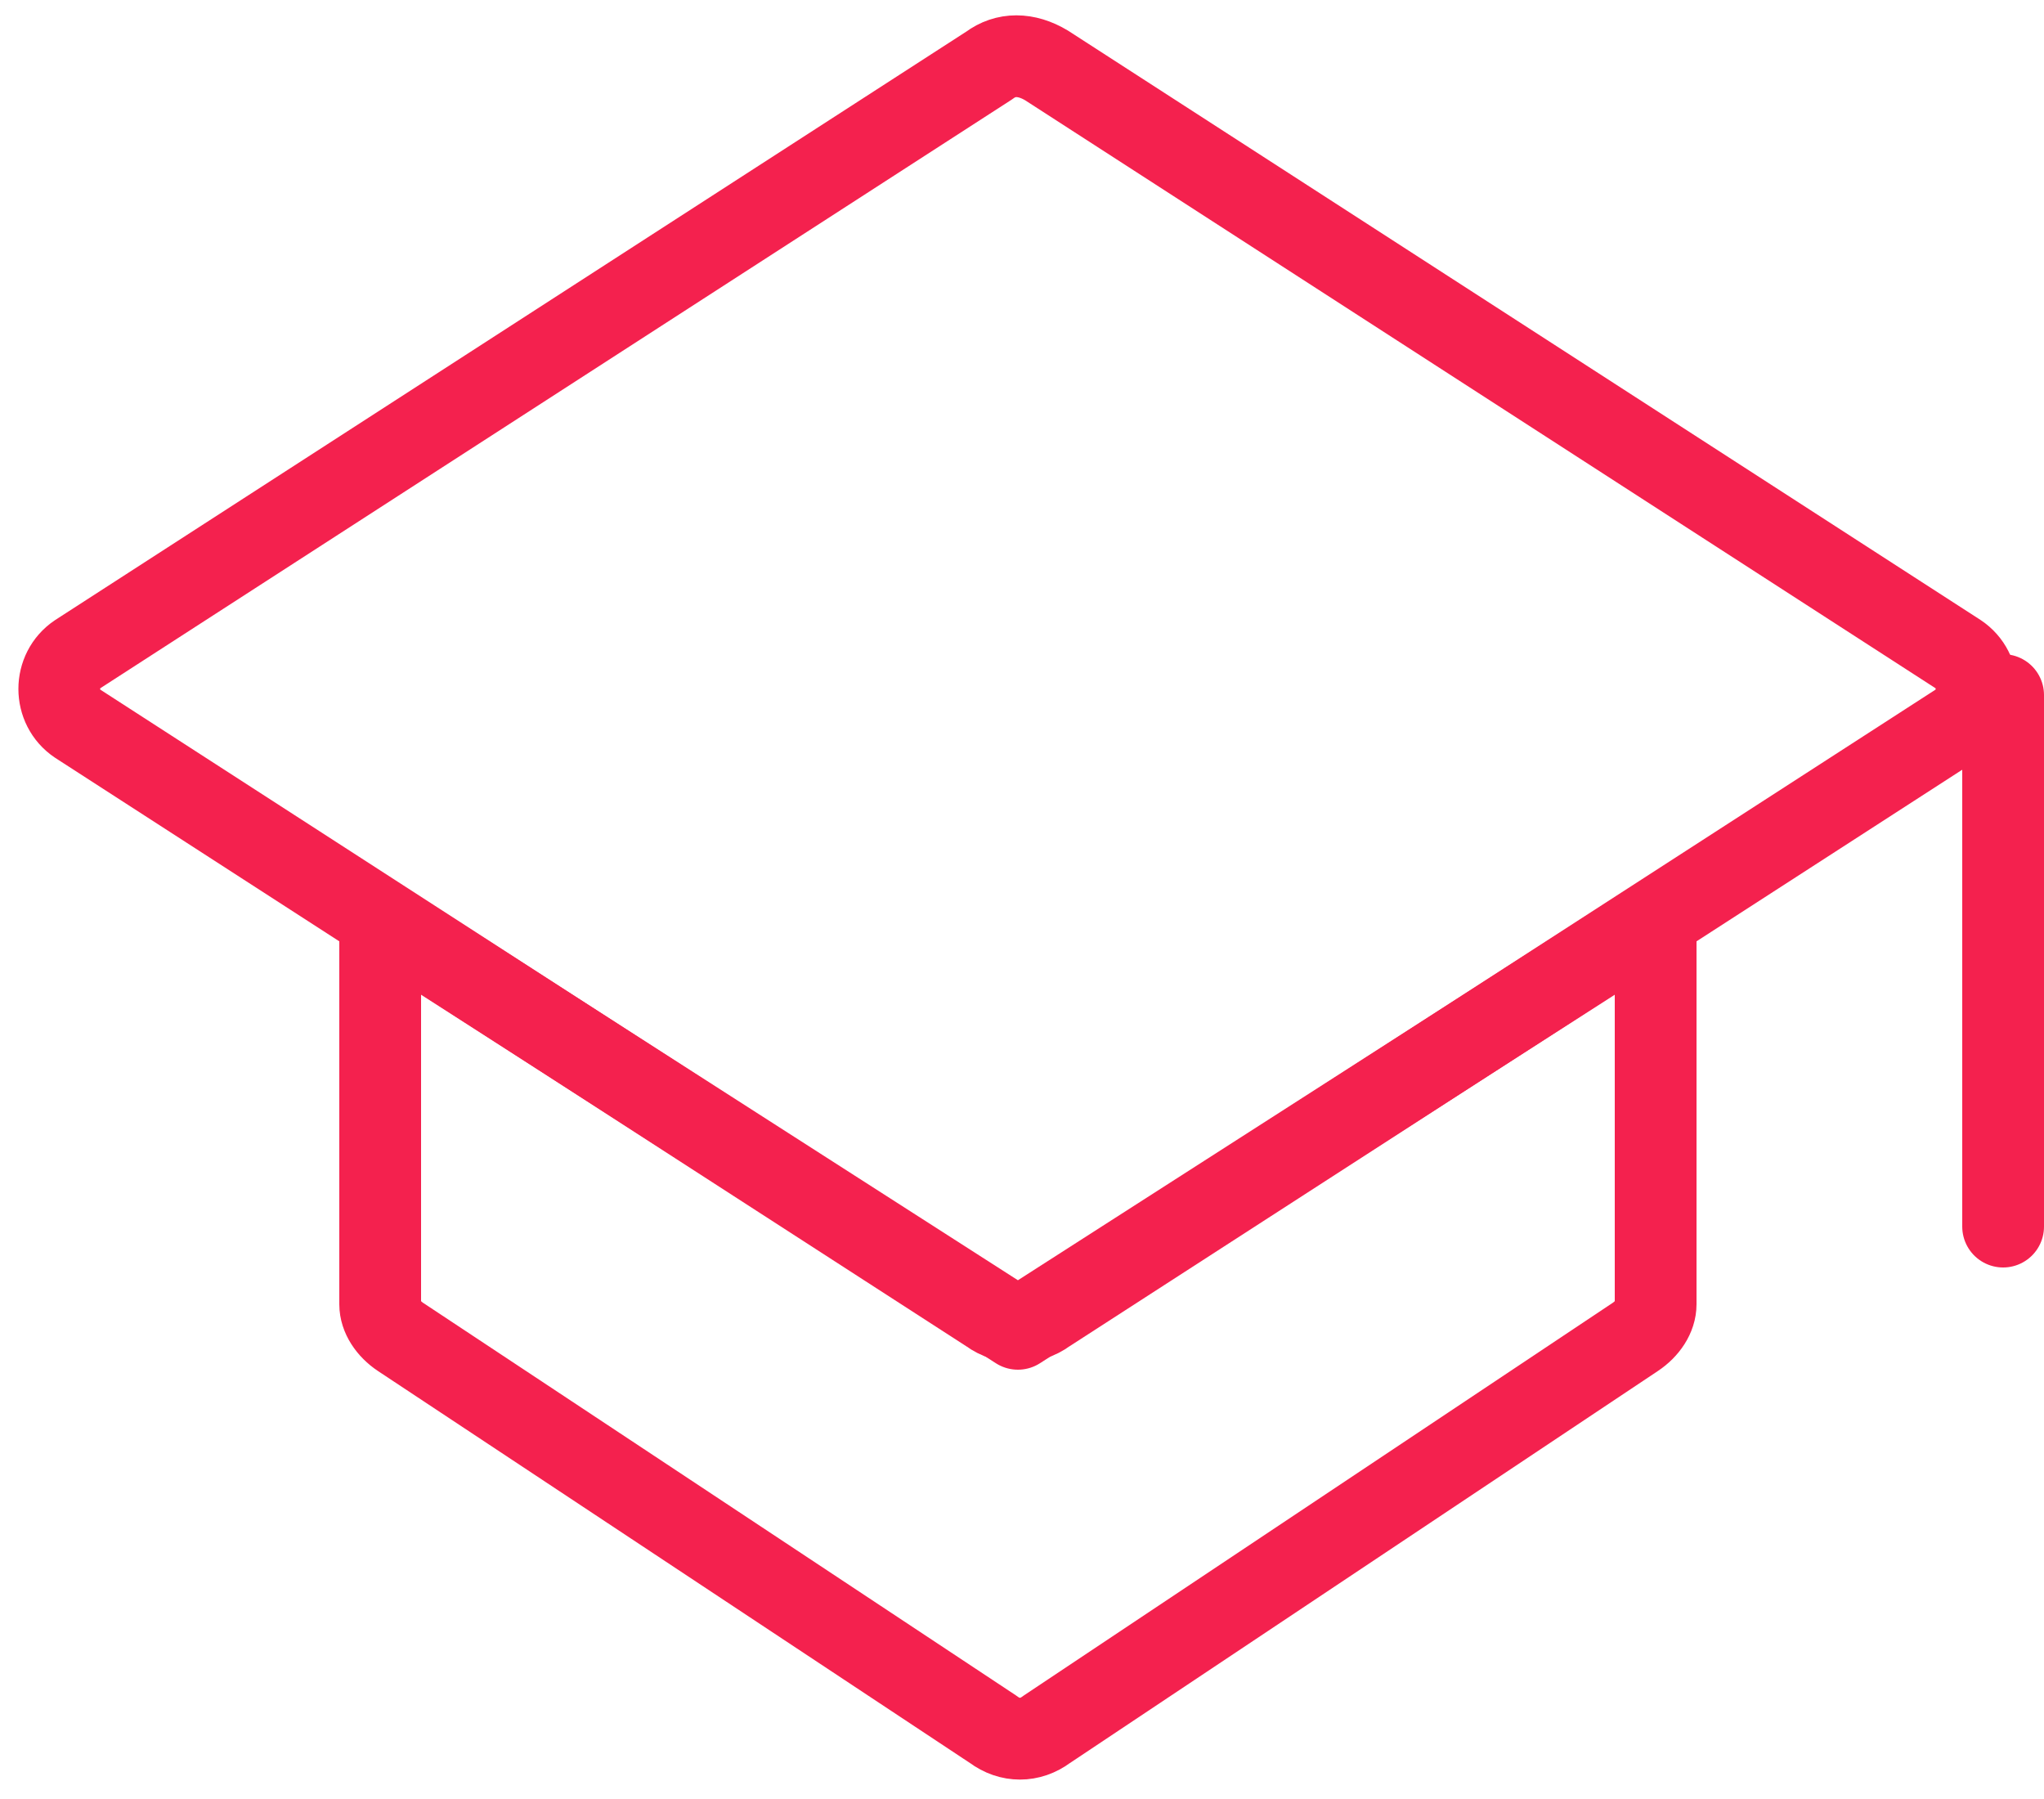 <svg width="50" height="44" viewBox="0 0 50 44" fill="none" xmlns="http://www.w3.org/2000/svg">
<path d="M24.2 32.1L1.9 17.7C1.3 17.3 1.3 16.4 1.9 16L24.2 1.6C24.6 1.3 25.1 1.3 25.6 1.6L47.9 16C48.5 16.4 48.5 17.3 47.9 17.7L25.6 32.1C25.2 32.4 24.6 32.4 24.2 32.1Z" stroke="#F4214E" stroke-width="2" stroke-miterlimit="10" stroke-linecap="round" stroke-linejoin="round"/>
<path d="M24.9 32.5L9.3 22.5V31.9C9.3 32.2 9.5 32.5 9.8 32.7L24.3 42.3C24.7 42.6 25.2 42.6 25.6 42.3L40 32.7C40.3 32.5 40.5 32.2 40.5 31.9V22.5L24.9 32.5Z" stroke="#F4214E" stroke-width="2" stroke-miterlimit="10" stroke-linecap="round" stroke-linejoin="round"/>
<path d="M49 30V17" stroke="#F4214E" stroke-width="2" stroke-miterlimit="10" stroke-linecap="round" stroke-linejoin="round"/>
</svg>
